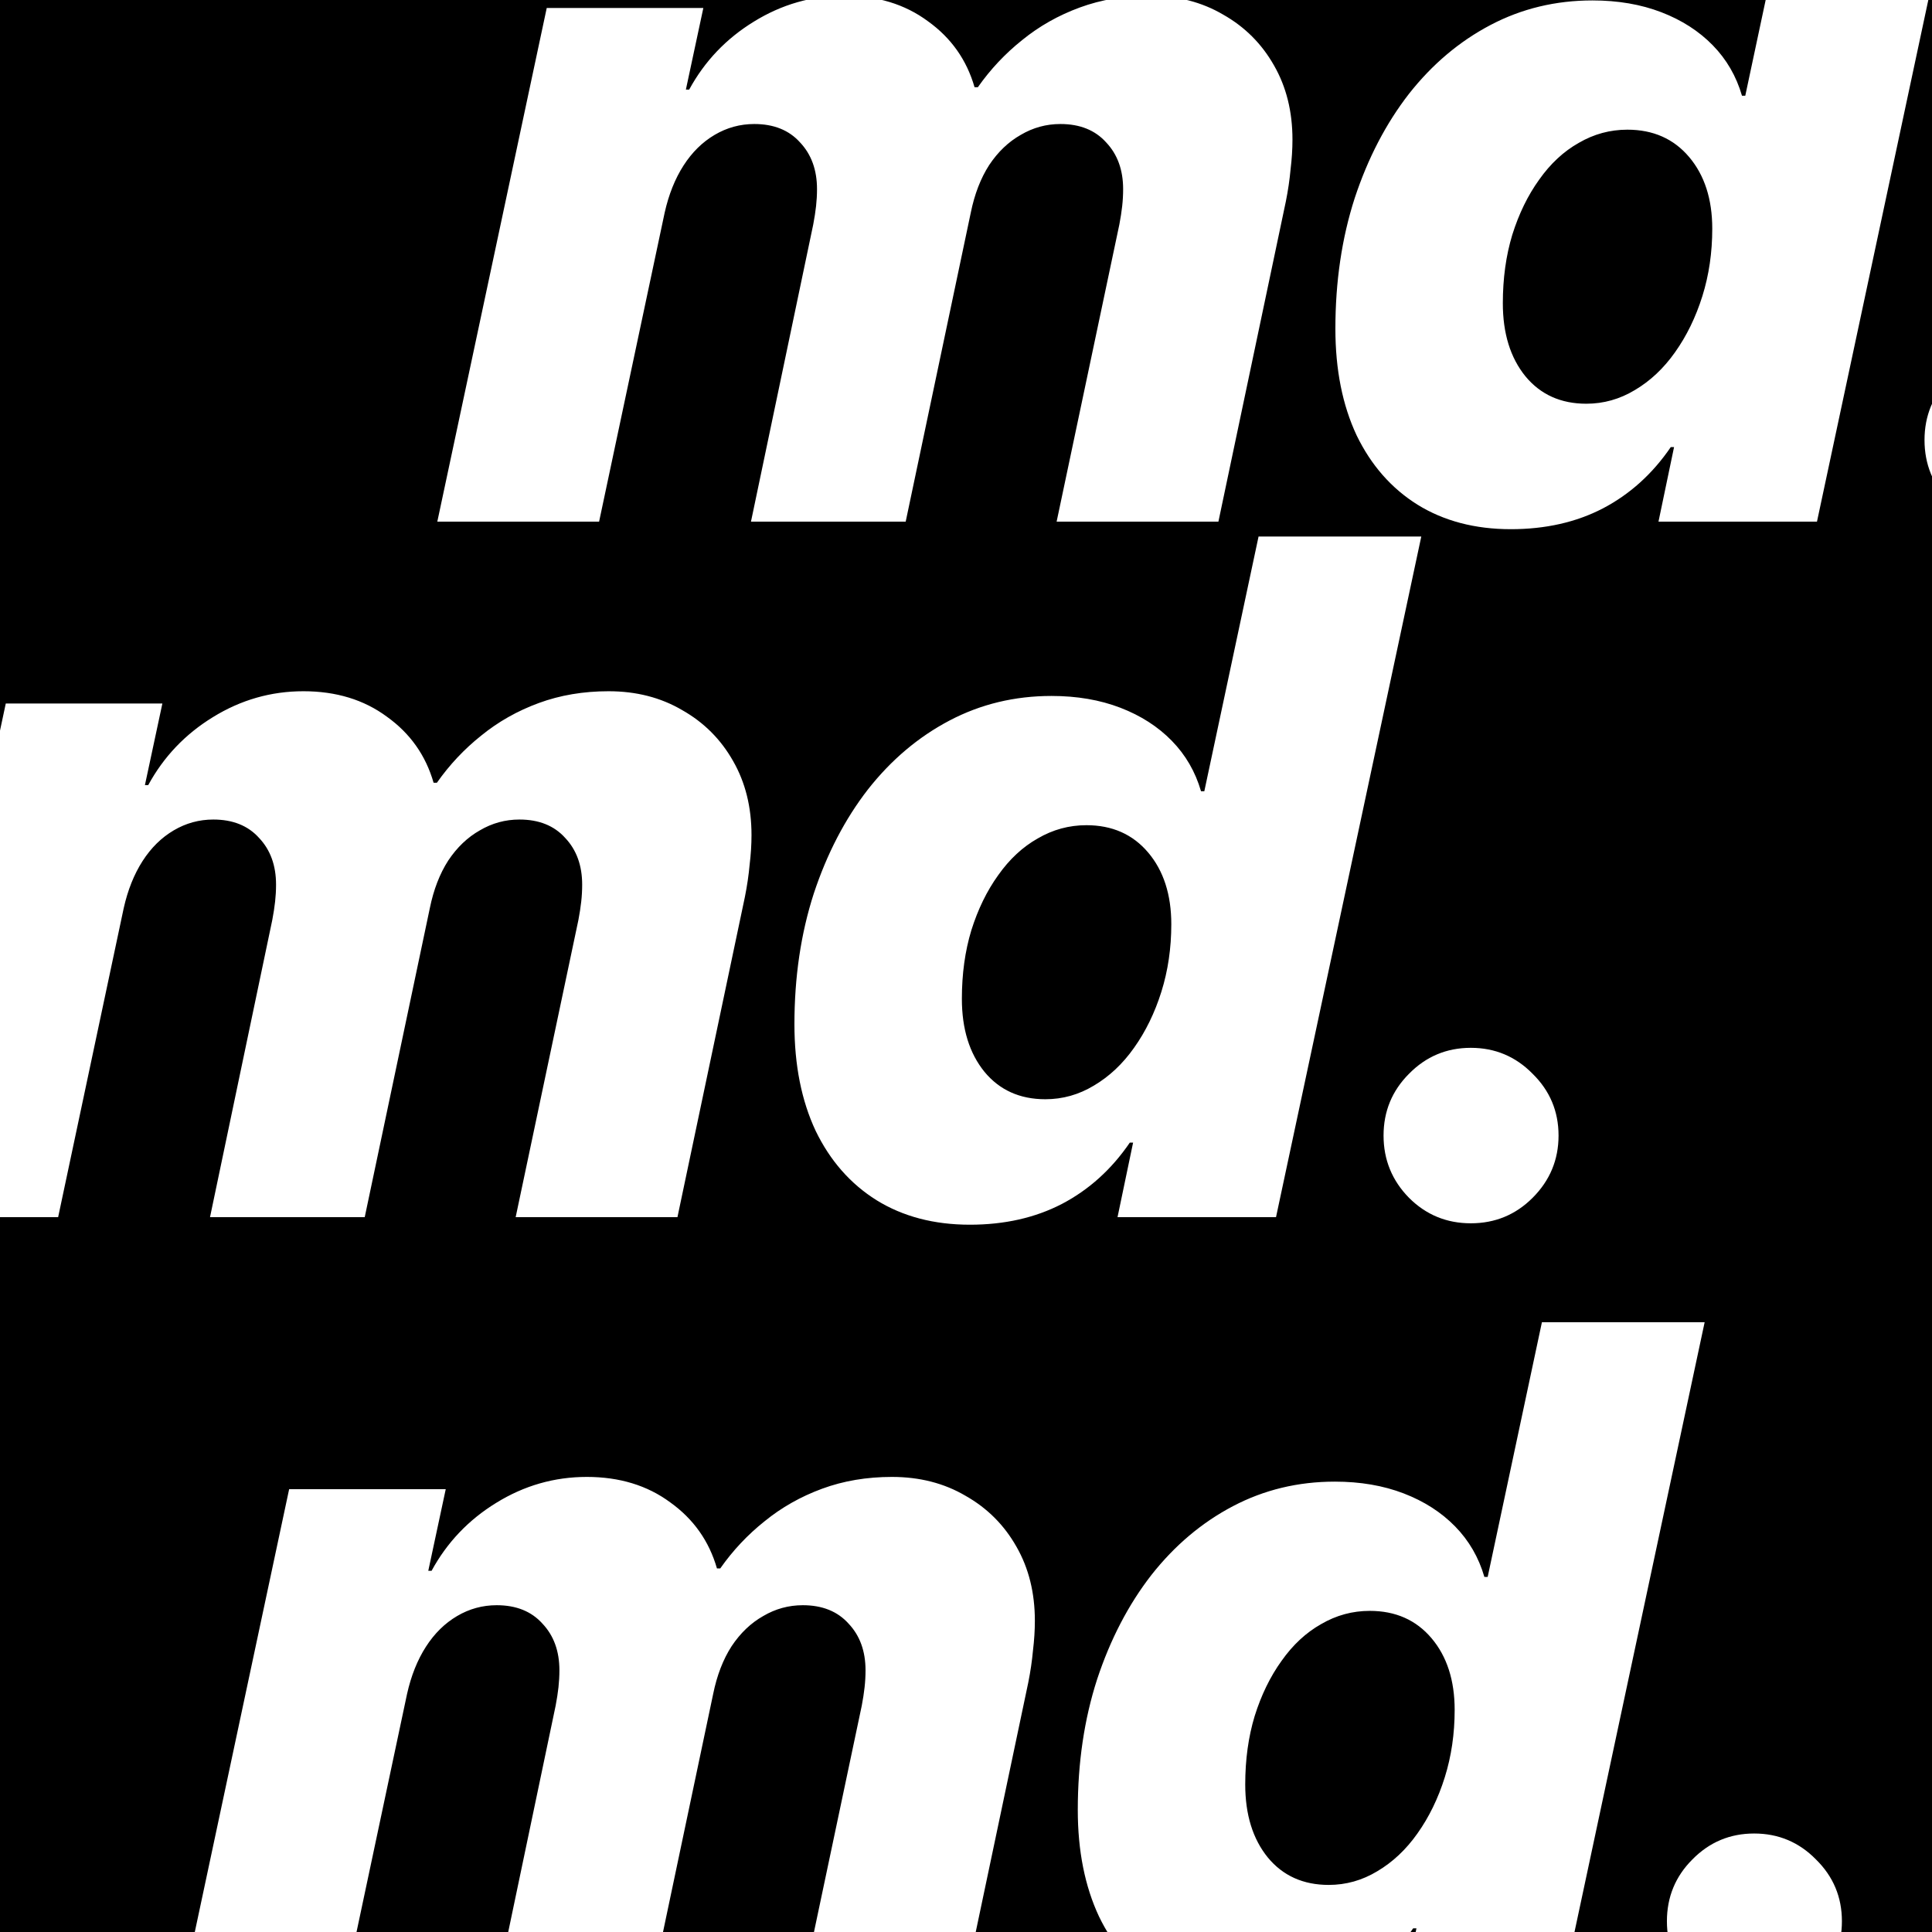 <svg width="300" height="300" viewBox="0 0 300 300" fill="none" xmlns="http://www.w3.org/2000/svg">
<rect x="0" y="0" width="300" height="300" fill="#808080" stroke="none"/>
<g clip-path="url(#clip0_587_377)">
<rect width="300" height="300" fill="black" style="fill:black;fill-opacity:1;"/>
<path d="M-16.095 189L0.897 109.239H25.214L22.504 121.91H23.017C25.409 117.516 28.754 114 33.051 111.363C37.397 108.678 42.084 107.335 47.113 107.335C52.191 107.335 56.513 108.653 60.077 111.29C63.69 113.878 66.107 117.296 67.328 121.544H67.841C69.794 118.761 72.089 116.319 74.726 114.22C77.362 112.071 80.341 110.387 83.661 109.166C86.981 107.945 90.595 107.335 94.501 107.335C98.798 107.335 102.606 108.312 105.927 110.265C109.296 112.169 111.933 114.806 113.837 118.175C115.741 121.495 116.693 125.328 116.693 129.674C116.693 131.139 116.596 132.677 116.4 134.288C116.254 135.899 116.01 137.56 115.668 139.269L105.194 189H80.072L89.814 142.857C90.009 141.832 90.155 140.88 90.253 140.001C90.351 139.122 90.399 138.243 90.399 137.364C90.399 134.386 89.52 131.969 87.763 130.113C86.054 128.209 83.686 127.257 80.658 127.257C78.461 127.257 76.41 127.818 74.506 128.941C72.602 130.016 70.966 131.578 69.599 133.629C68.28 135.68 67.328 138.146 66.742 141.026L56.635 189H32.611L42.279 142.857C42.475 141.832 42.621 140.88 42.719 140.001C42.816 139.122 42.865 138.243 42.865 137.364C42.865 134.386 41.986 131.969 40.228 130.113C38.52 128.209 36.151 127.257 33.124 127.257C30.927 127.257 28.876 127.818 26.972 128.941C25.067 130.064 23.456 131.651 22.138 133.702C20.819 135.753 19.843 138.194 19.208 141.026L9.027 189H-16.095ZM150.604 190.172C145.038 190.172 140.204 188.902 136.103 186.363C132.05 183.824 128.9 180.235 126.654 175.597C124.457 170.909 123.358 165.392 123.358 159.044C123.358 151.72 124.359 144.957 126.361 138.756C128.412 132.555 131.22 127.159 134.784 122.569C138.397 117.979 142.621 114.415 147.455 111.876C152.289 109.337 157.562 108.067 163.275 108.067C167.23 108.067 170.795 108.678 173.969 109.898C177.143 111.119 179.804 112.828 181.952 115.025C184.101 117.223 185.614 119.835 186.493 122.862H187.006L195.429 83.311H220.697L198.139 189H173.529L175.946 177.428H175.434C172.602 181.578 169.086 184.752 164.887 186.949C160.736 189.098 155.976 190.172 150.604 190.172ZM162.323 170.689C165.009 170.689 167.523 169.981 169.867 168.565C172.26 167.149 174.335 165.196 176.093 162.706C177.899 160.167 179.315 157.262 180.341 153.99C181.366 150.719 181.879 147.228 181.879 143.517C181.879 138.927 180.683 135.216 178.29 132.384C175.897 129.552 172.699 128.136 168.695 128.136C166.01 128.136 163.495 128.819 161.151 130.187C158.808 131.505 156.757 133.409 154.999 135.899C153.241 138.341 151.85 141.197 150.824 144.469C149.848 147.691 149.359 151.231 149.359 155.089C149.359 159.776 150.531 163.561 152.875 166.441C155.219 169.273 158.368 170.689 162.323 170.689ZM228.388 189.952C224.628 189.952 221.43 188.634 218.793 185.997C216.156 183.312 214.838 180.089 214.838 176.329C214.838 172.569 216.156 169.371 218.793 166.734C221.43 164.049 224.628 162.706 228.388 162.706C232.147 162.706 235.346 164.049 237.982 166.734C240.668 169.371 242.011 172.569 242.011 176.329C242.011 180.089 240.668 183.312 237.982 185.997C235.346 188.634 232.147 189.952 228.388 189.952Z" fill="white" style="fill:white;fill-opacity:1;"/>
<path d="M27.905 311L44.898 231.239H69.214L66.504 243.91H67.017C69.409 239.516 72.754 236 77.051 233.363C81.397 230.678 86.084 229.335 91.113 229.335C96.191 229.335 100.513 230.653 104.077 233.29C107.69 235.878 110.107 239.296 111.328 243.544H111.841C113.794 240.761 116.089 238.319 118.726 236.22C121.362 234.071 124.341 232.387 127.661 231.166C130.981 229.945 134.595 229.335 138.501 229.335C142.798 229.335 146.606 230.312 149.927 232.265C153.296 234.169 155.933 236.806 157.837 240.175C159.741 243.495 160.693 247.328 160.693 251.674C160.693 253.139 160.596 254.677 160.4 256.288C160.254 257.899 160.01 259.56 159.668 261.269L149.194 311H124.072L133.813 264.857C134.009 263.832 134.155 262.88 134.253 262.001C134.351 261.122 134.399 260.243 134.399 259.364C134.399 256.386 133.521 253.969 131.763 252.113C130.054 250.209 127.686 249.257 124.658 249.257C122.461 249.257 120.41 249.818 118.506 250.941C116.602 252.016 114.966 253.578 113.599 255.629C112.28 257.68 111.328 260.146 110.742 263.026L100.635 311H76.611L86.279 264.857C86.475 263.832 86.621 262.88 86.719 262.001C86.816 261.122 86.865 260.243 86.865 259.364C86.865 256.386 85.986 253.969 84.228 252.113C82.519 250.209 80.151 249.257 77.124 249.257C74.927 249.257 72.876 249.818 70.972 250.941C69.067 252.064 67.456 253.651 66.138 255.702C64.819 257.753 63.843 260.194 63.208 263.026L53.027 311H27.905ZM194.604 312.172C189.038 312.172 184.204 310.902 180.103 308.363C176.05 305.824 172.9 302.235 170.654 297.597C168.457 292.909 167.358 287.392 167.358 281.044C167.358 273.72 168.359 266.957 170.361 260.756C172.412 254.555 175.22 249.159 178.784 244.569C182.397 239.979 186.621 236.415 191.455 233.876C196.289 231.337 201.562 230.067 207.275 230.067C211.23 230.067 214.795 230.678 217.969 231.898C221.143 233.119 223.804 234.828 225.952 237.025C228.101 239.223 229.614 241.835 230.493 244.862H231.006L239.429 205.312H264.697L242.139 311H217.529L219.946 299.428H219.434C216.602 303.578 213.086 306.752 208.887 308.949C204.736 311.098 199.976 312.172 194.604 312.172ZM206.323 292.689C209.009 292.689 211.523 291.981 213.867 290.565C216.26 289.149 218.335 287.196 220.093 284.706C221.899 282.167 223.315 279.262 224.341 275.99C225.366 272.719 225.879 269.228 225.879 265.517C225.879 260.927 224.683 257.216 222.29 254.384C219.897 251.552 216.699 250.136 212.695 250.136C210.01 250.136 207.495 250.819 205.151 252.187C202.808 253.505 200.757 255.409 198.999 257.899C197.241 260.341 195.85 263.197 194.824 266.469C193.848 269.691 193.359 273.231 193.359 277.089C193.359 281.776 194.531 285.561 196.875 288.441C199.219 291.273 202.368 292.689 206.323 292.689ZM272.388 311.952C268.628 311.952 265.43 310.634 262.793 307.997C260.156 305.312 258.838 302.089 258.838 298.329C258.838 294.569 260.156 291.371 262.793 288.734C265.43 286.049 268.628 284.706 272.388 284.706C276.147 284.706 279.346 286.049 281.982 288.734C284.668 291.371 286.011 294.569 286.011 298.329C286.011 302.089 284.668 305.312 281.982 307.997C279.346 310.634 276.147 311.952 272.388 311.952Z" fill="white" style="fill:white;fill-opacity:1;"/>
<path d="M67.905 81L84.897 1.239H109.214L106.504 13.91H107.017C109.409 9.516 112.754 6 117.051 3.363C121.396 0.678 126.084 -0.665 131.113 -0.665C136.191 -0.665 140.513 0.653 144.077 3.29C147.69 5.878 150.107 9.296 151.328 13.544H151.841C153.794 10.761 156.089 8.319 158.726 6.22C161.362 4.071 164.341 2.387 167.661 1.166C170.981 -0.055 174.595 -0.665 178.501 -0.665C182.798 -0.665 186.606 0.312 189.927 2.265C193.296 4.169 195.933 6.806 197.837 10.175C199.741 13.495 200.693 17.328 200.693 21.674C200.693 23.139 200.596 24.677 200.4 26.288C200.254 27.899 200.01 29.56 199.668 31.269L189.194 81H164.072L173.813 34.857C174.009 33.832 174.155 32.88 174.253 32.001C174.351 31.122 174.399 30.243 174.399 29.364C174.399 26.386 173.521 23.969 171.763 22.113C170.054 20.209 167.686 19.257 164.658 19.257C162.461 19.257 160.41 19.818 158.506 20.941C156.602 22.016 154.966 23.578 153.599 25.629C152.28 27.68 151.328 30.145 150.742 33.026L140.635 81H116.611L126.279 34.857C126.475 33.832 126.621 32.88 126.719 32.001C126.816 31.122 126.865 30.243 126.865 29.364C126.865 26.386 125.986 23.969 124.229 22.113C122.52 20.209 120.151 19.257 117.124 19.257C114.927 19.257 112.876 19.818 110.972 20.941C109.067 22.064 107.456 23.651 106.138 25.702C104.819 27.753 103.843 30.194 103.208 33.026L93.027 81H67.905ZM234.604 82.172C229.038 82.172 224.204 80.902 220.103 78.363C216.05 75.824 212.9 72.235 210.654 67.597C208.457 62.909 207.358 57.392 207.358 51.044C207.358 43.72 208.359 36.957 210.361 30.756C212.412 24.555 215.22 19.159 218.784 14.569C222.397 9.979 226.621 6.415 231.455 3.876C236.289 1.337 241.562 0.067 247.275 0.067C251.23 0.067 254.795 0.678 257.969 1.898C261.143 3.119 263.804 4.828 265.952 7.025C268.101 9.223 269.614 11.835 270.493 14.862H271.006L279.429 -24.689H304.697L282.139 81H257.529L259.946 69.428H259.434C256.602 73.578 253.086 76.752 248.887 78.949C244.736 81.098 239.976 82.172 234.604 82.172ZM246.323 62.69C249.009 62.69 251.523 61.981 253.867 60.565C256.26 59.149 258.335 57.196 260.093 54.706C261.899 52.167 263.315 49.262 264.341 45.99C265.366 42.719 265.879 39.227 265.879 35.517C265.879 30.927 264.683 27.216 262.29 24.384C259.897 21.552 256.699 20.136 252.695 20.136C250.01 20.136 247.495 20.819 245.151 22.186C242.808 23.505 240.757 25.409 238.999 27.899C237.241 30.341 235.85 33.197 234.824 36.469C233.848 39.691 233.359 43.231 233.359 47.089C233.359 51.776 234.531 55.56 236.875 58.441C239.219 61.273 242.368 62.69 246.323 62.69ZM312.388 81.952C308.628 81.952 305.43 80.634 302.793 77.997C300.156 75.311 298.838 72.089 298.838 68.329C298.838 64.569 300.156 61.371 302.793 58.734C305.43 56.049 308.628 54.706 312.388 54.706C316.147 54.706 319.346 56.049 321.982 58.734C324.668 61.371 326.011 64.569 326.011 68.329C326.011 72.089 324.668 75.311 321.982 77.997C319.346 80.634 316.147 81.952 312.388 81.952Z" fill="white" style="fill:white;fill-opacity:1;"/>
</g>
<defs>
<clipPath id="clip0_587_377">
<rect width="300" height="300" fill="white" style="fill:white;fill-opacity:1;"/>
</clipPath>
</defs>
</svg>
